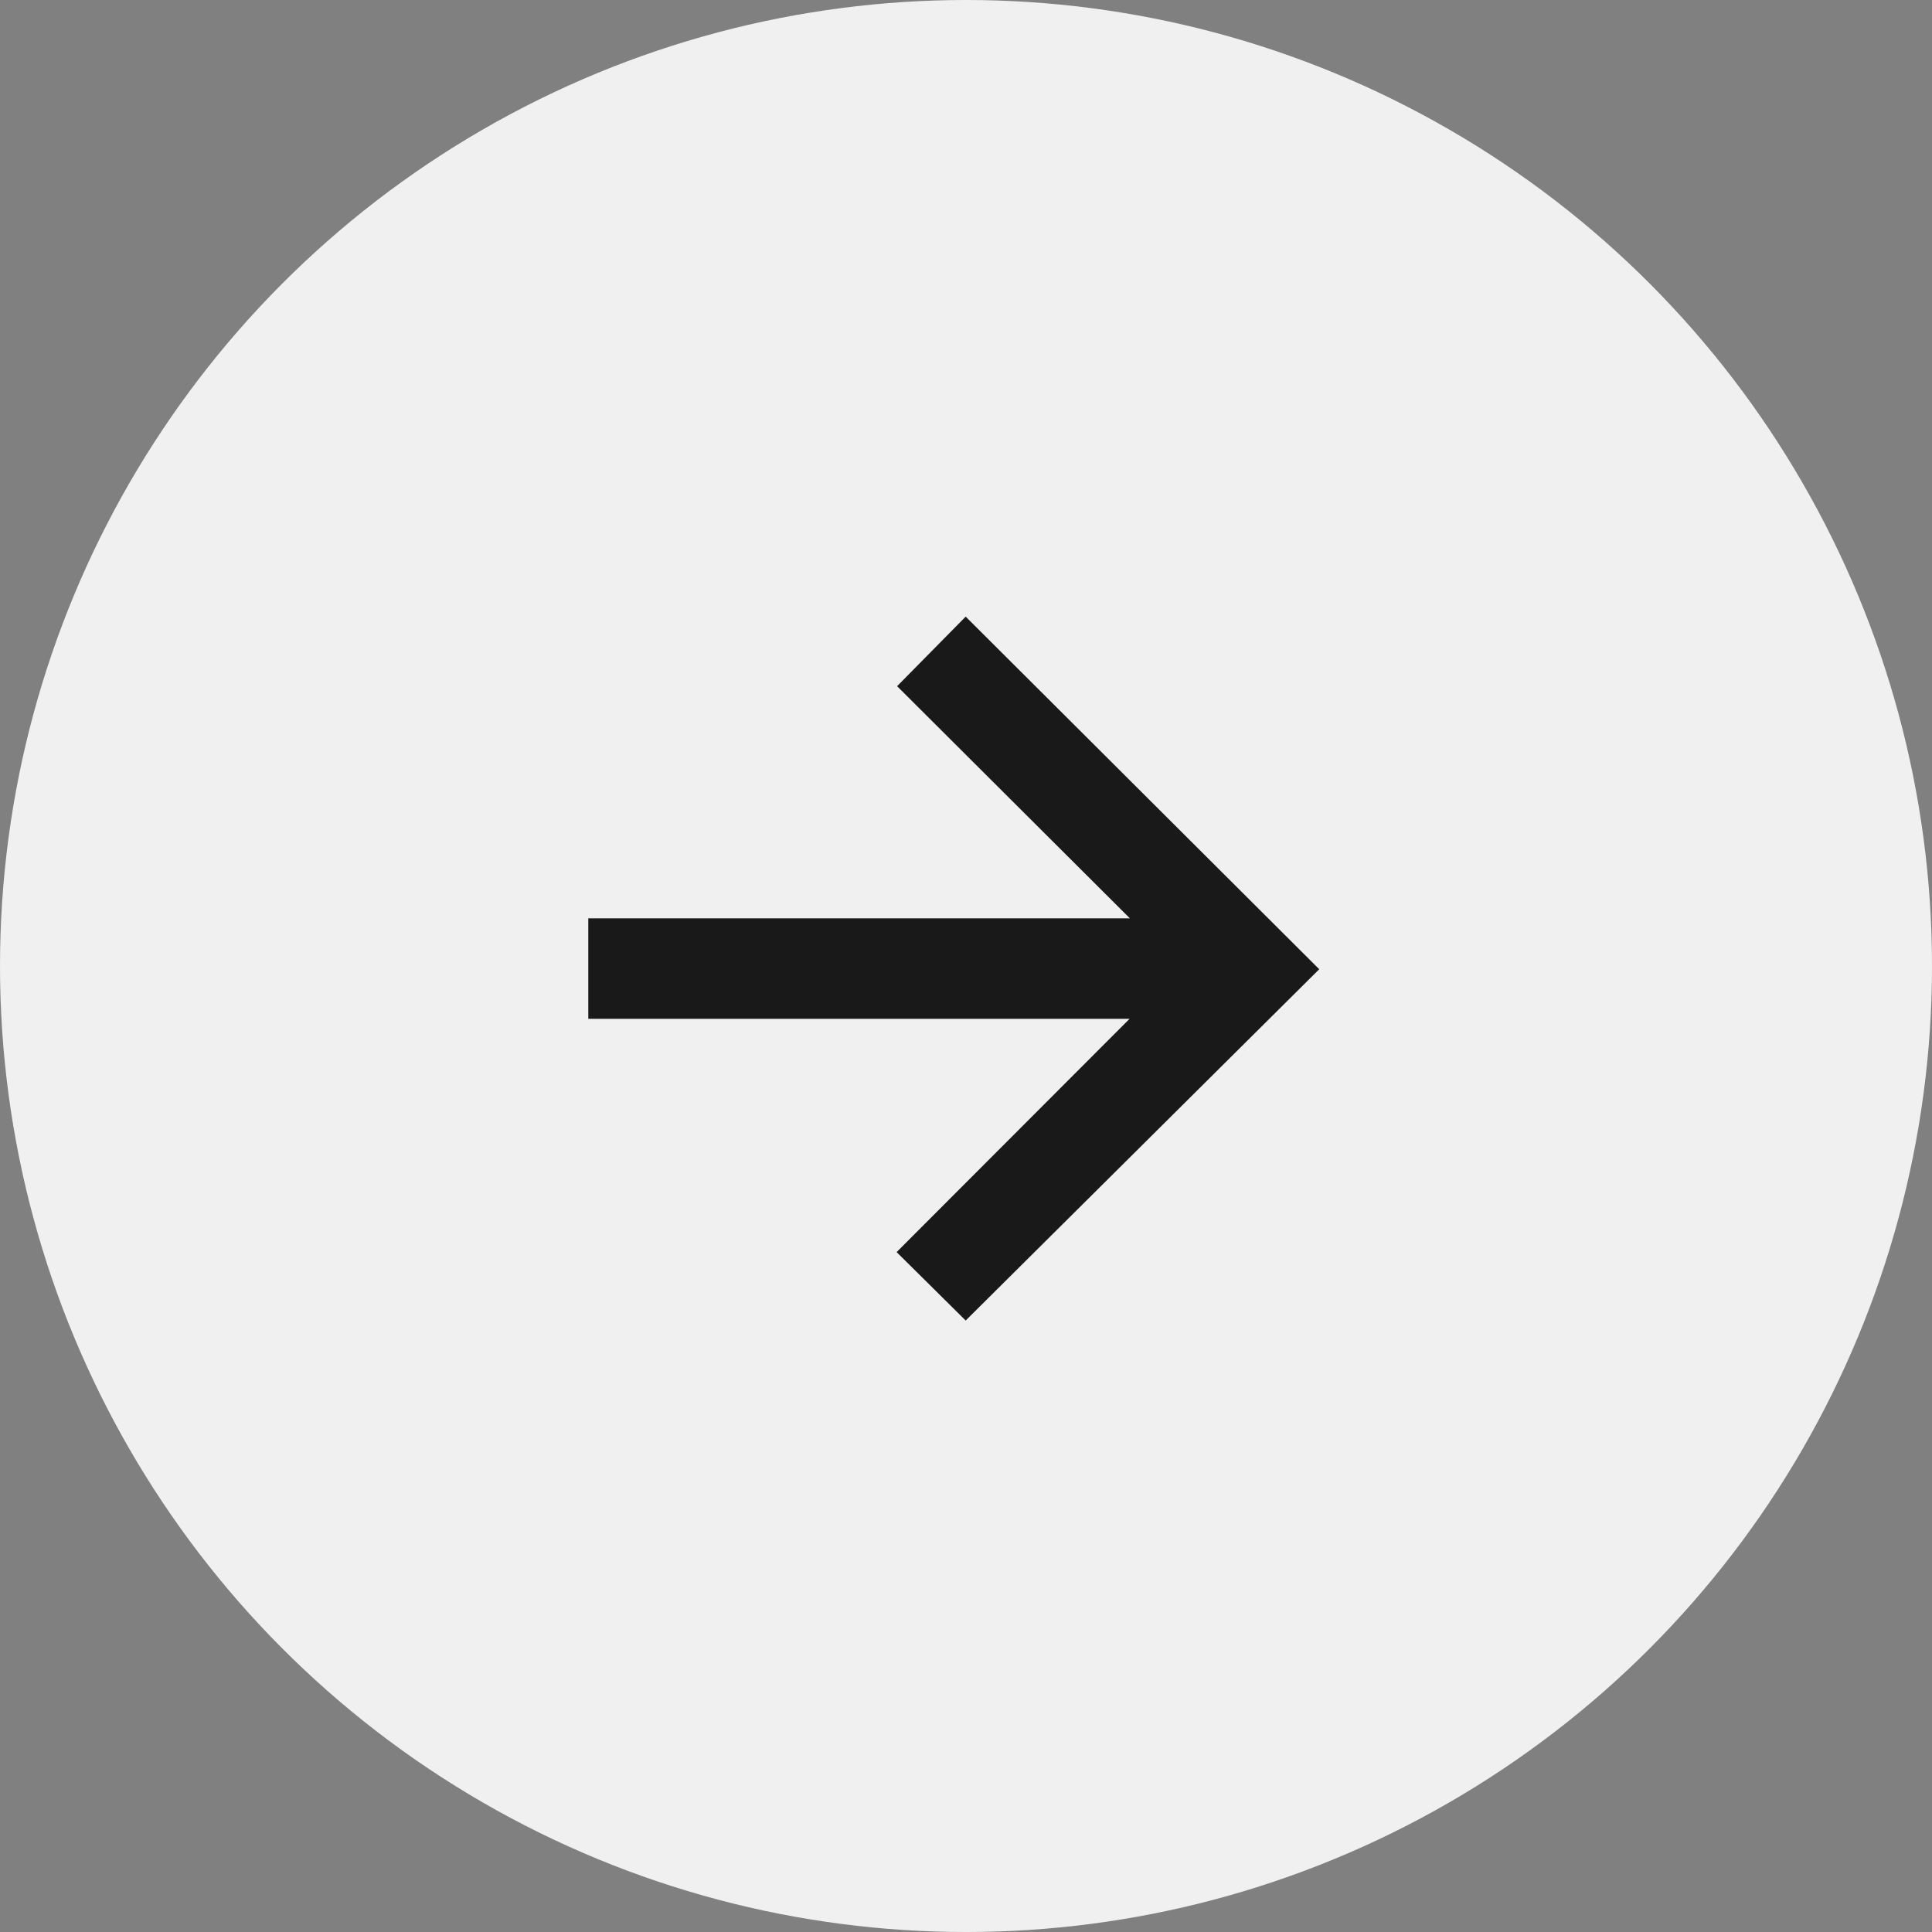 <?xml version="1.0" encoding="UTF-8"?><svg id="a" xmlns="http://www.w3.org/2000/svg" viewBox="0 0 60 60"><rect x="0" y="0" width="60" height="60" fill="#808080" stroke="none"/><defs><style>.d{fill:#f0f0f0;}.e{fill:#191919;}</style></defs><circle id="b" class="d" cx="30" cy="30" r="30"/><path id="c" class="e" d="M27.85,38.89l2.14,2.12,10.98-10.91-10.98-10.95-2.13,2.16,7.23,7.21h-16.82v3.12h16.81l-7.23,7.24Z"/></svg>